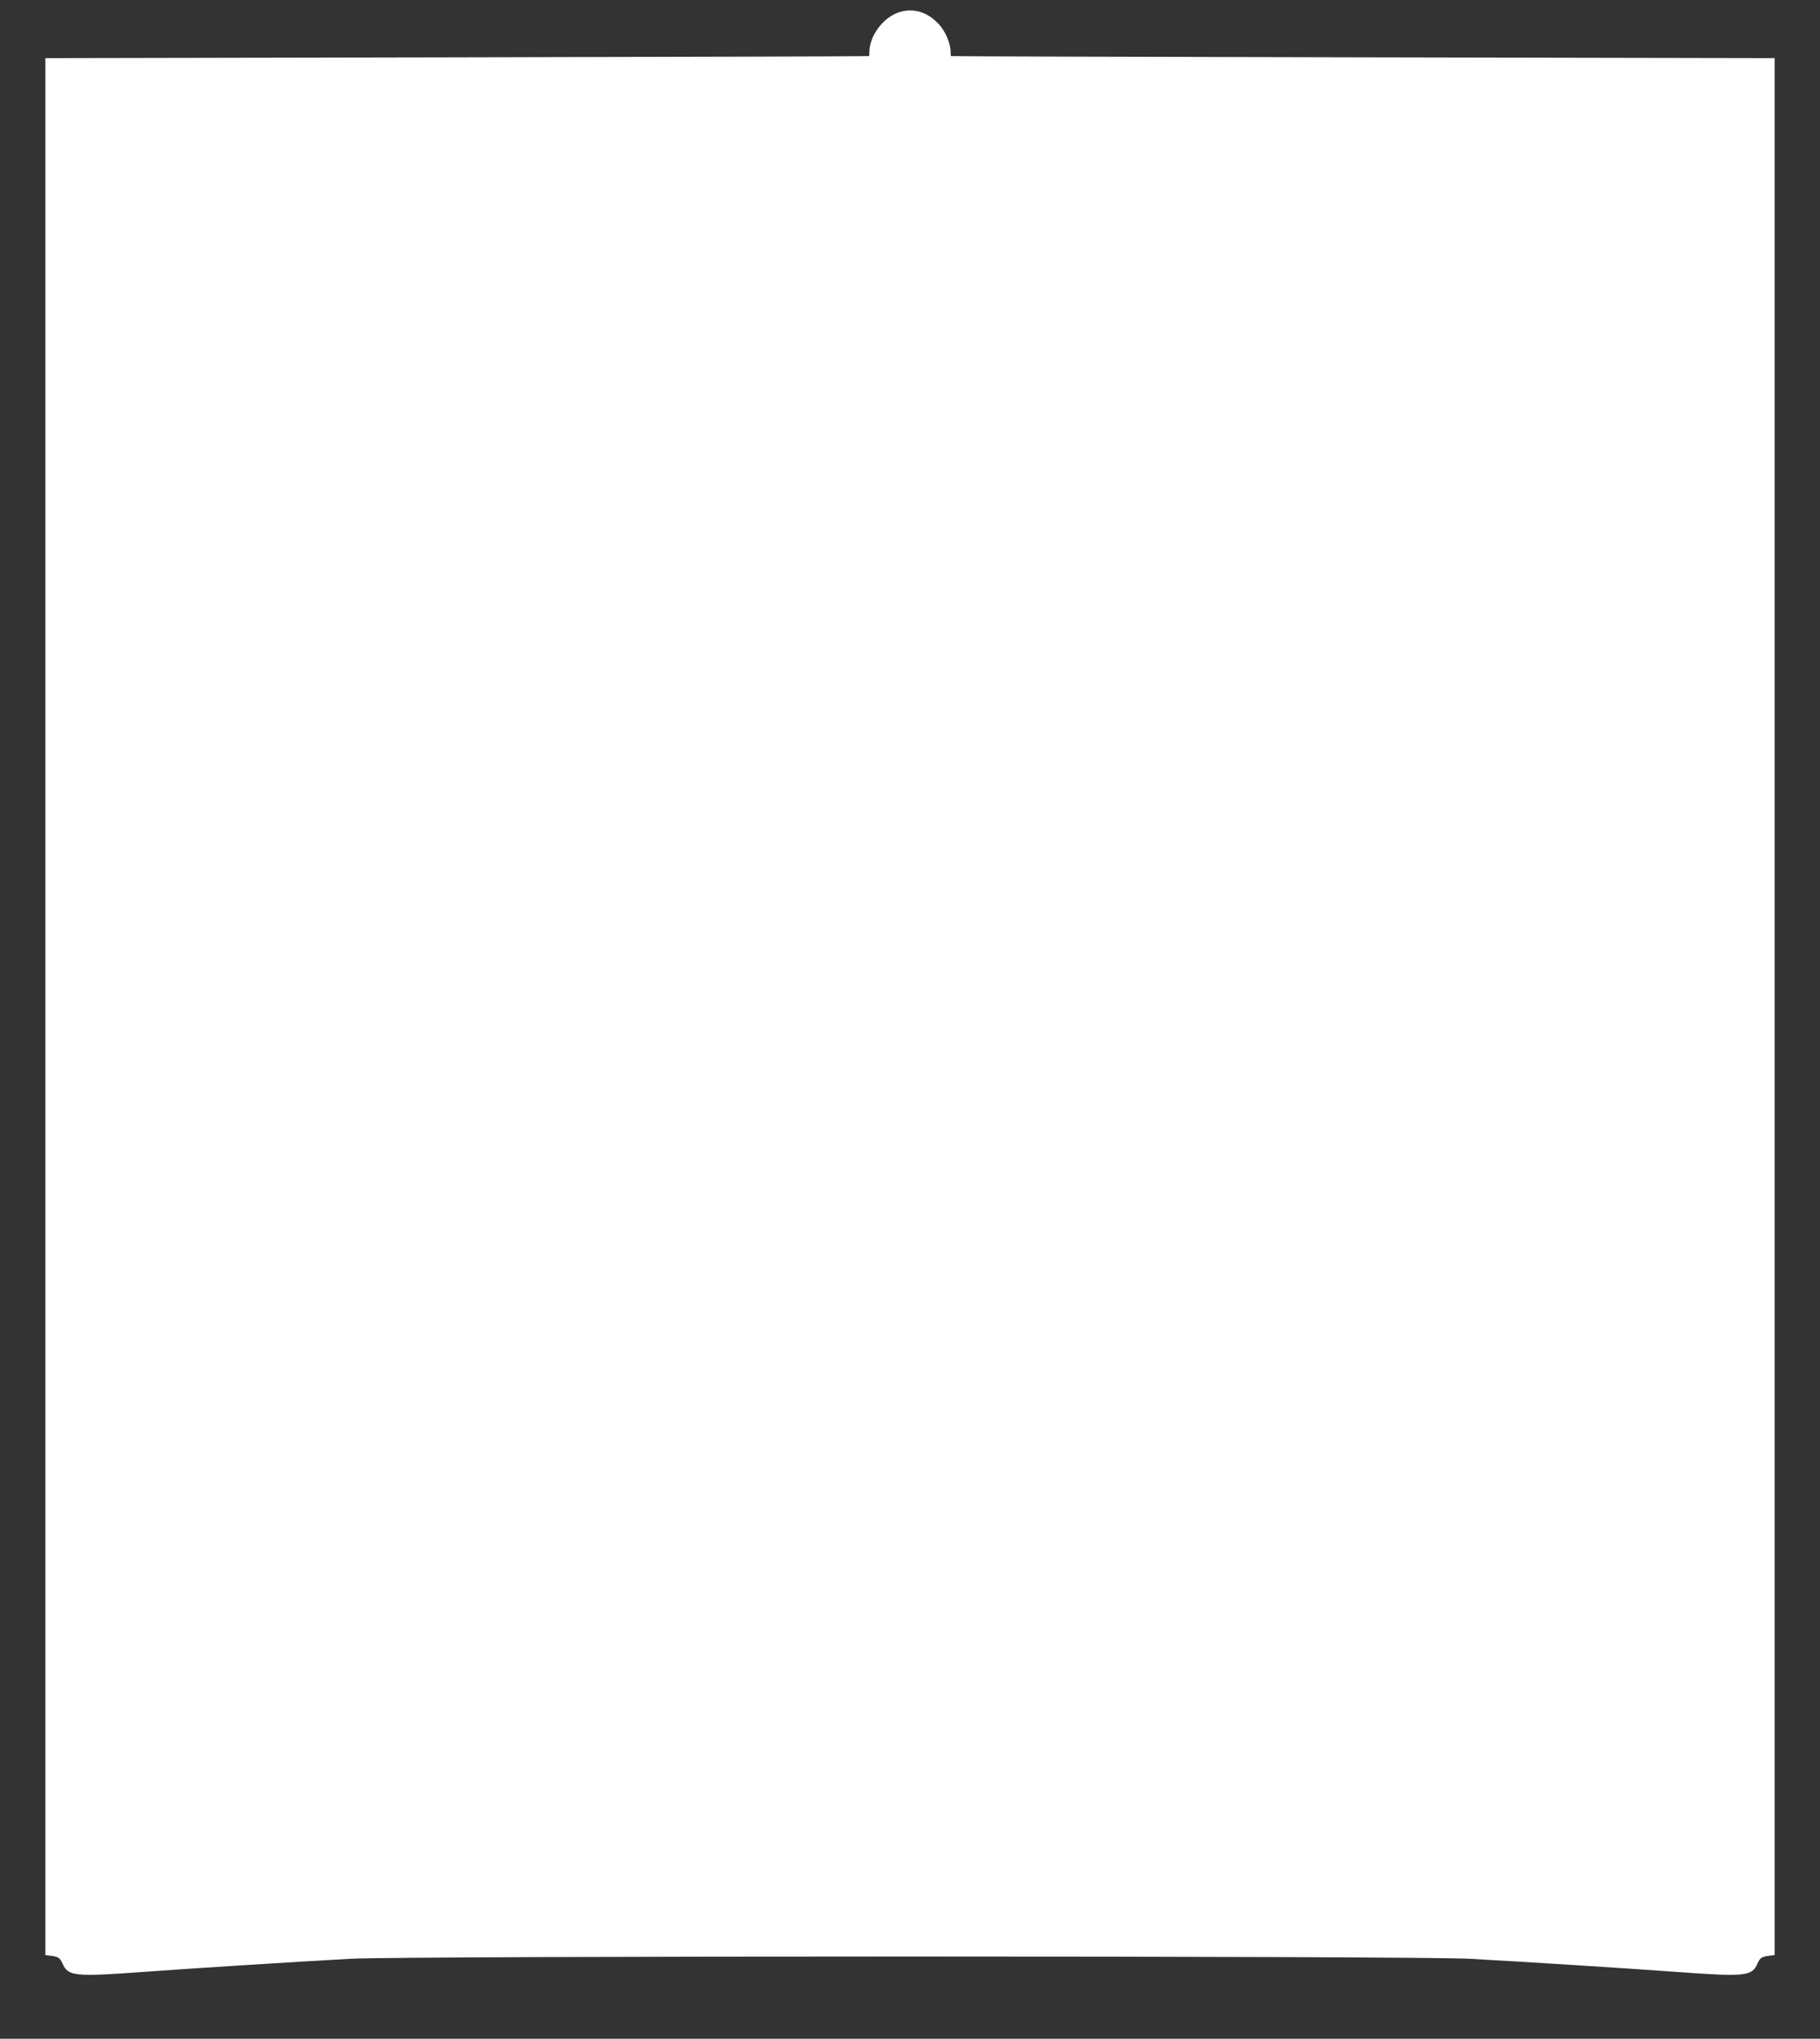 <?xml version="1.0" standalone="no"?>
<!DOCTYPE svg PUBLIC "-//W3C//DTD SVG 20010904//EN"
 "http://www.w3.org/TR/2001/REC-SVG-20010904/DTD/svg10.dtd">
<svg version="1.0" xmlns="http://www.w3.org/2000/svg"
 width="1143pt" height="1280pt" viewBox="0 0 1143 1280"
 preserveAspectRatio="xMidYMid meet">
<rect x="0" y="0" width="1143" height="1280" fill="#333333" stroke="none"/>
<g transform="translate(0,1280) scale(0.1,-0.1)"
fill="#ffffff" stroke="none">
<path d="M5640 12721 c-97 -35 -180 -148 -180 -248 0 -13 -1 -24 -2 -25 -2 -2
-1166 -5 -2588 -8 l-2585 -5 0 -5955 0 -5955 25 -3 c56 -6 66 -12 83 -51 35
-79 77 -83 514 -51 288 21 927 62 1293 82 326 19 6704 19 7030 0 366 -20 1005
-61 1293 -82 437 -32 479 -28 514 51 17 39 27 45 83 51 l25 3 0 5955 0 5955
-2585 5 c-1422 3 -2586 6 -2587 8 -2 1 -3 12 -3 25 0 53 -32 130 -73 174 -73
80 -165 106 -257 74z"/>
</g>
</svg>
